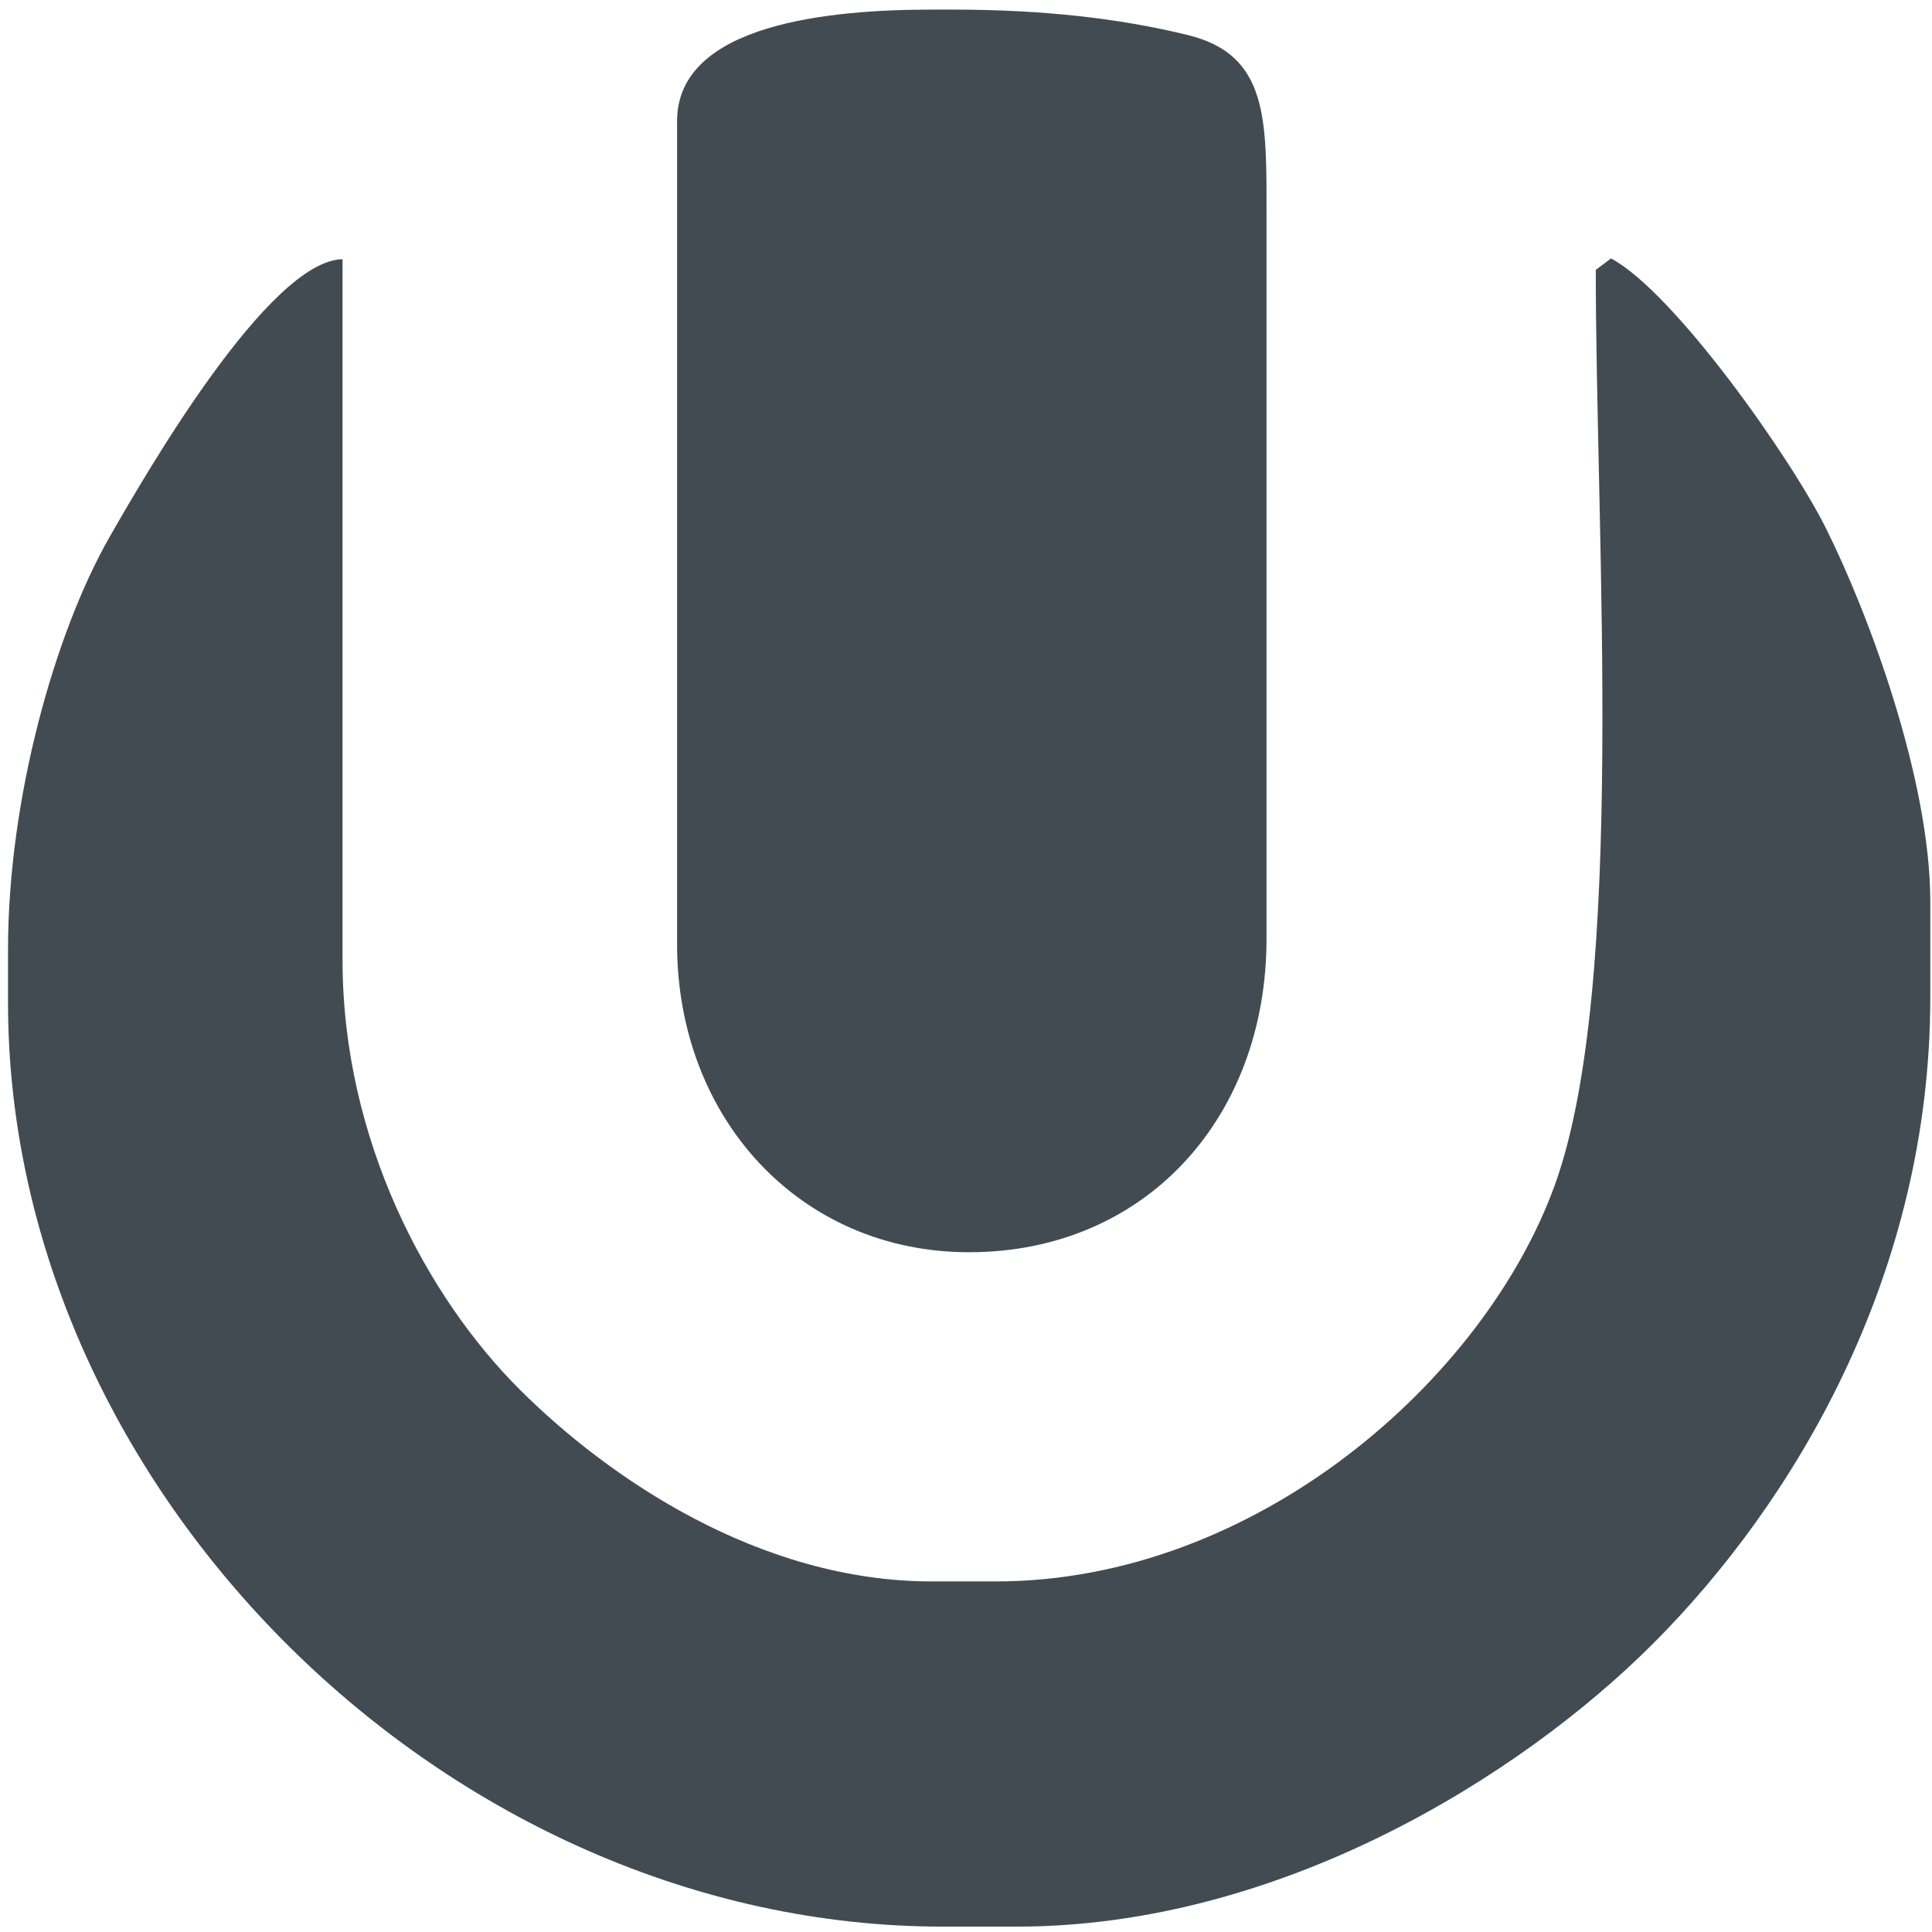 <svg width="33" height="33" viewBox="0 0 33 33" fill="none" xmlns="http://www.w3.org/2000/svg">
<path fill-rule="evenodd" clip-rule="evenodd" d="M11.565 2.069V16.128C11.565 19.096 13.661 21.389 16.553 21.389C19.557 21.389 21.633 19.098 21.633 16.037V3.701C21.633 2.054 21.672 0.937 20.291 0.599C19.113 0.31 17.787 0.164 16.281 0.164H15.918C14.222 0.164 11.565 0.391 11.565 2.069Z" fill="#434B52"/>
<path fill-rule="evenodd" clip-rule="evenodd" d="M0.137 16.218V17.126C0.137 25.471 7.682 32.908 16.1 32.908H17.37C21.848 32.908 25.958 30.352 28.232 28.078C30.633 25.677 32.971 21.79 32.971 17.035V15.402C32.971 13.312 31.915 10.477 31.188 9.022C30.585 7.813 28.595 4.991 27.518 4.414L27.257 4.609C27.257 9.247 27.786 16.835 26.559 20.237C25.36 23.561 21.452 27.012 17.007 27.012H15.919C12.964 27.012 10.379 25.236 8.867 23.724C7.304 22.162 5.851 19.483 5.851 16.4V4.427C4.587 4.455 2.491 8.091 1.878 9.161C0.937 10.803 0.137 13.646 0.137 16.218Z" fill="#434B52"/>
</svg>
